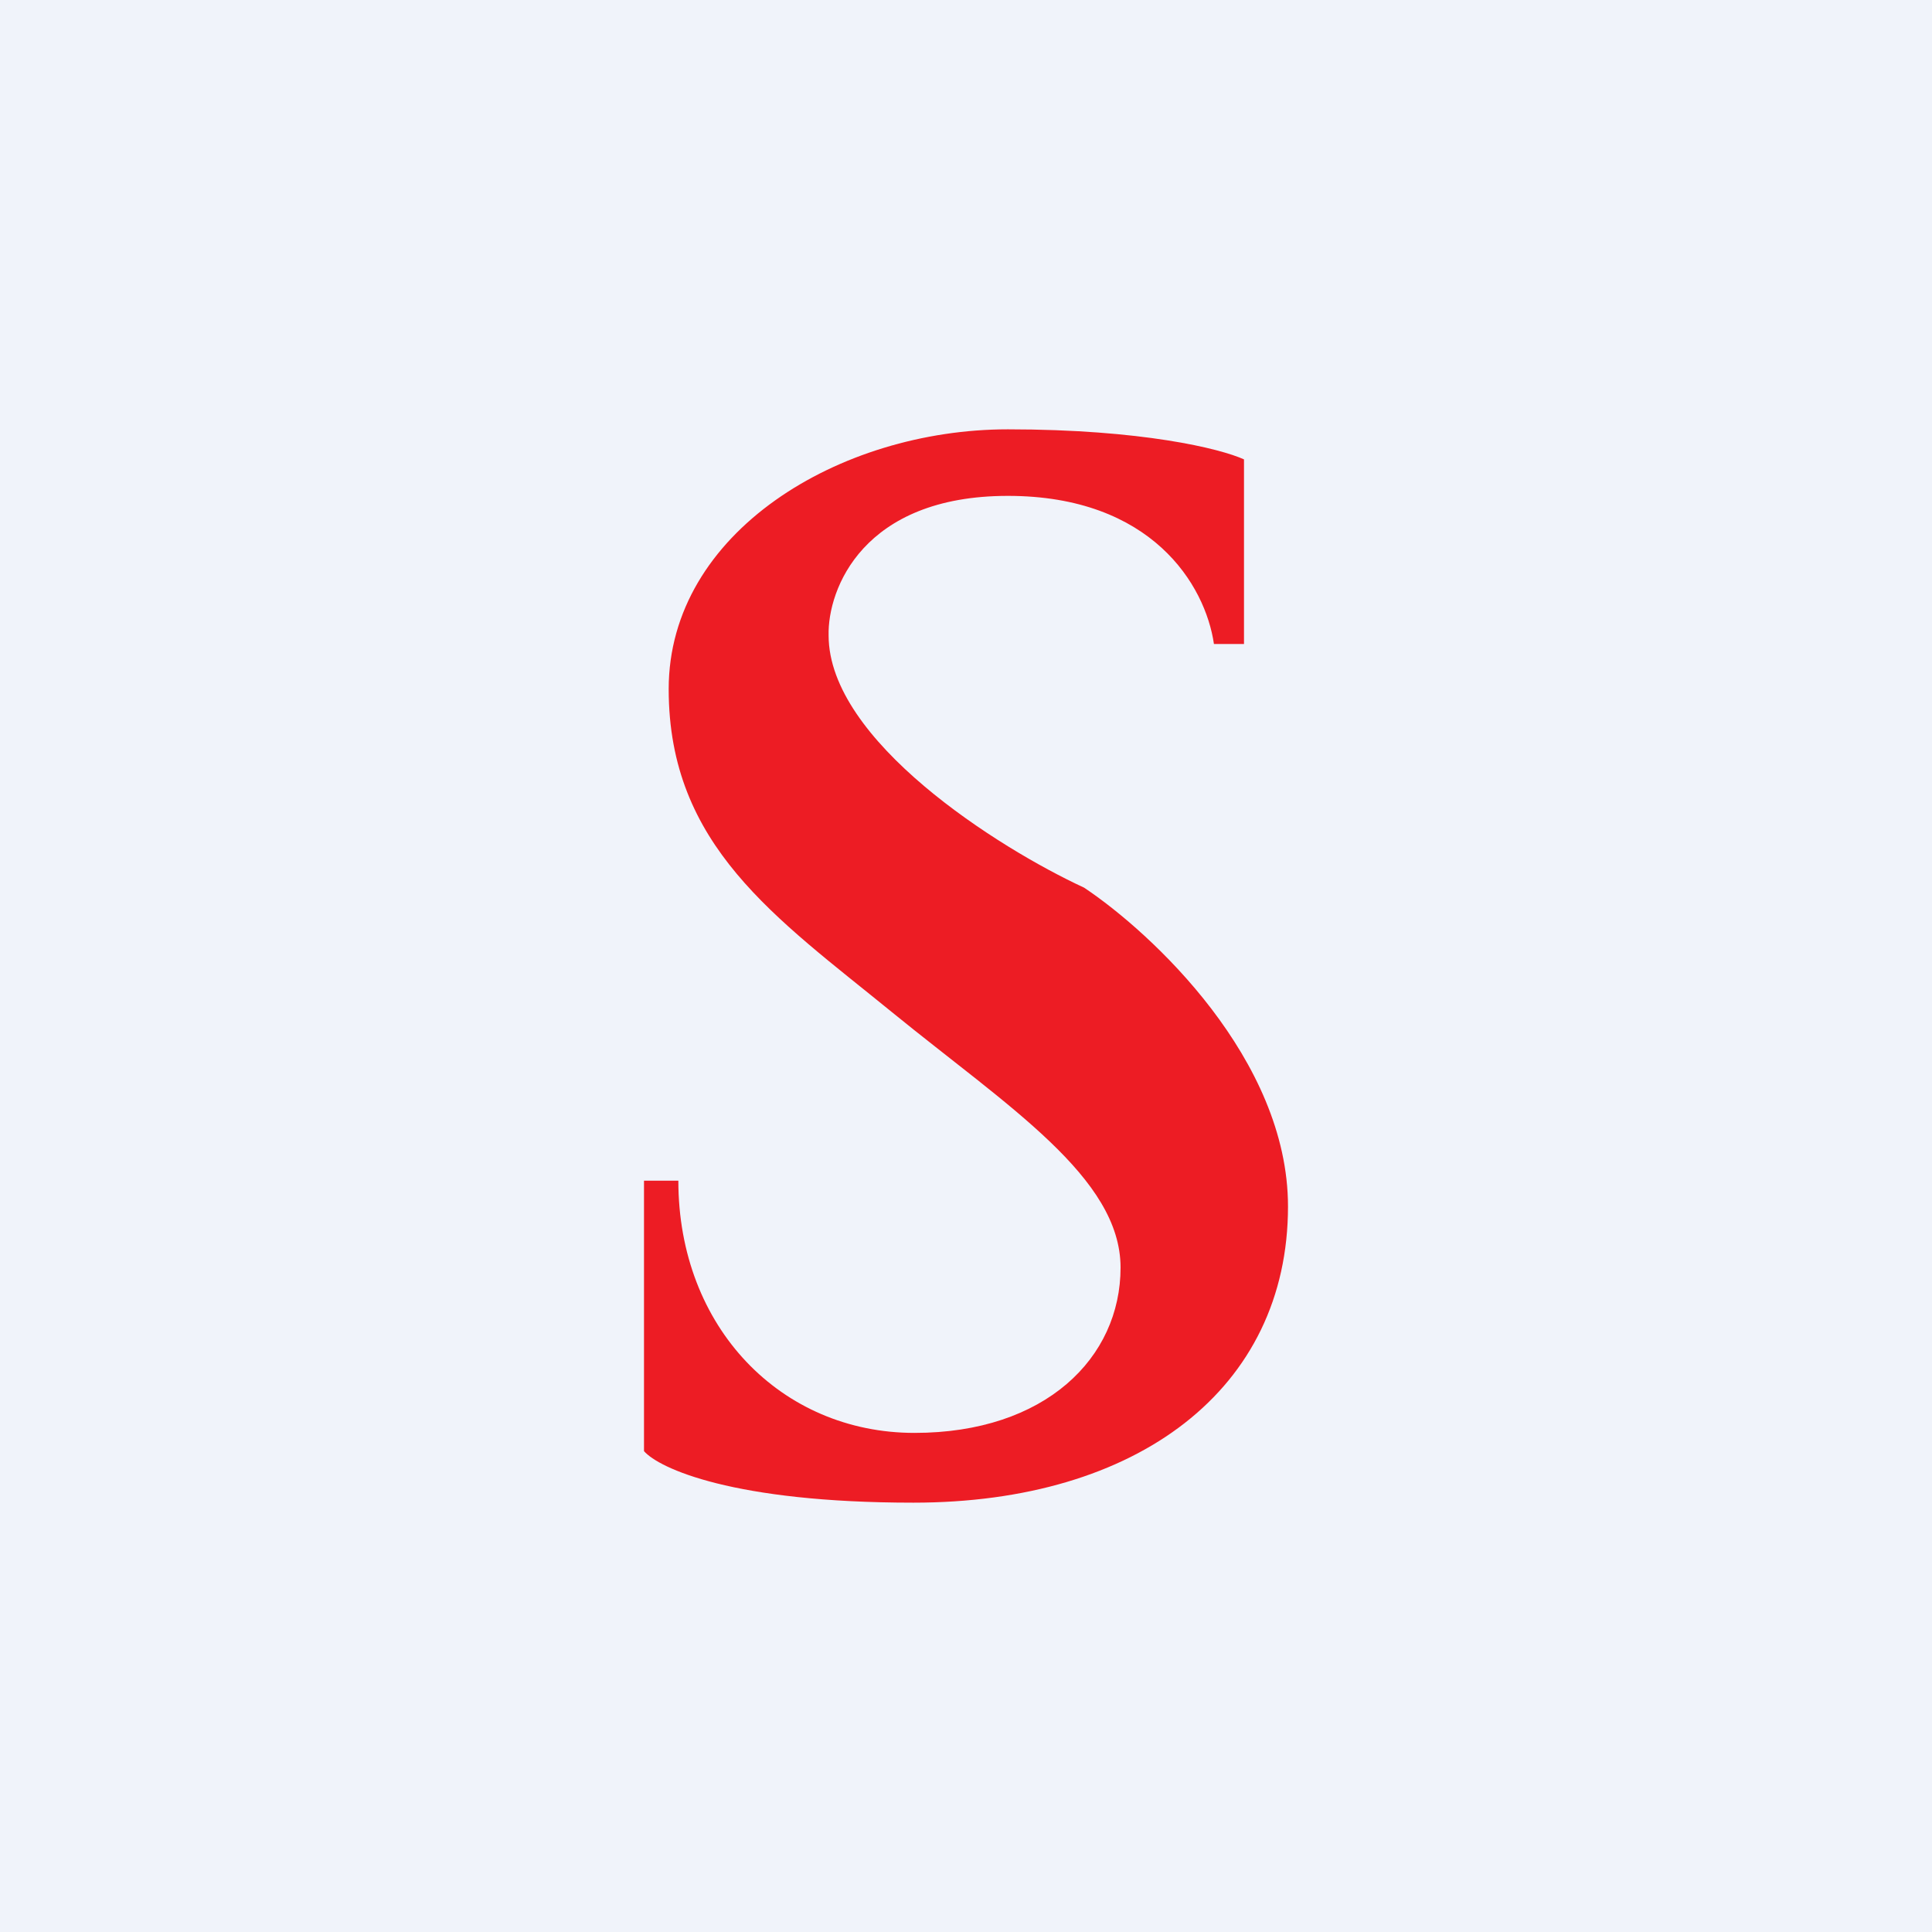<!-- by TradingView --><svg width="18" height="18" viewBox="0 0 18 18" xmlns="http://www.w3.org/2000/svg"><path fill="#F0F3FA" d="M0 0h18v18H0z"/><path d="M11.58 6h-.27c-.08-.55-.58-1.38-1.92-1.38-1.35 0-1.68.87-1.67 1.3 0 .98 1.58 1.98 2.38 2.35.63.42 1.9 1.6 1.9 2.97 0 1.7-1.4 2.76-3.49 2.76-1.68 0-2.37-.32-2.51-.48V11h.32c0 1.37.96 2.35 2.2 2.35 1.22 0 1.92-.7 1.92-1.54 0-.84-1.05-1.5-2.13-2.38-1.08-.88-2.08-1.55-2.08-3.01C6.23 4.96 7.82 4 9.39 4c1.25 0 1.98.18 2.2.28V6Z" fill="#ED1C24"/></svg>